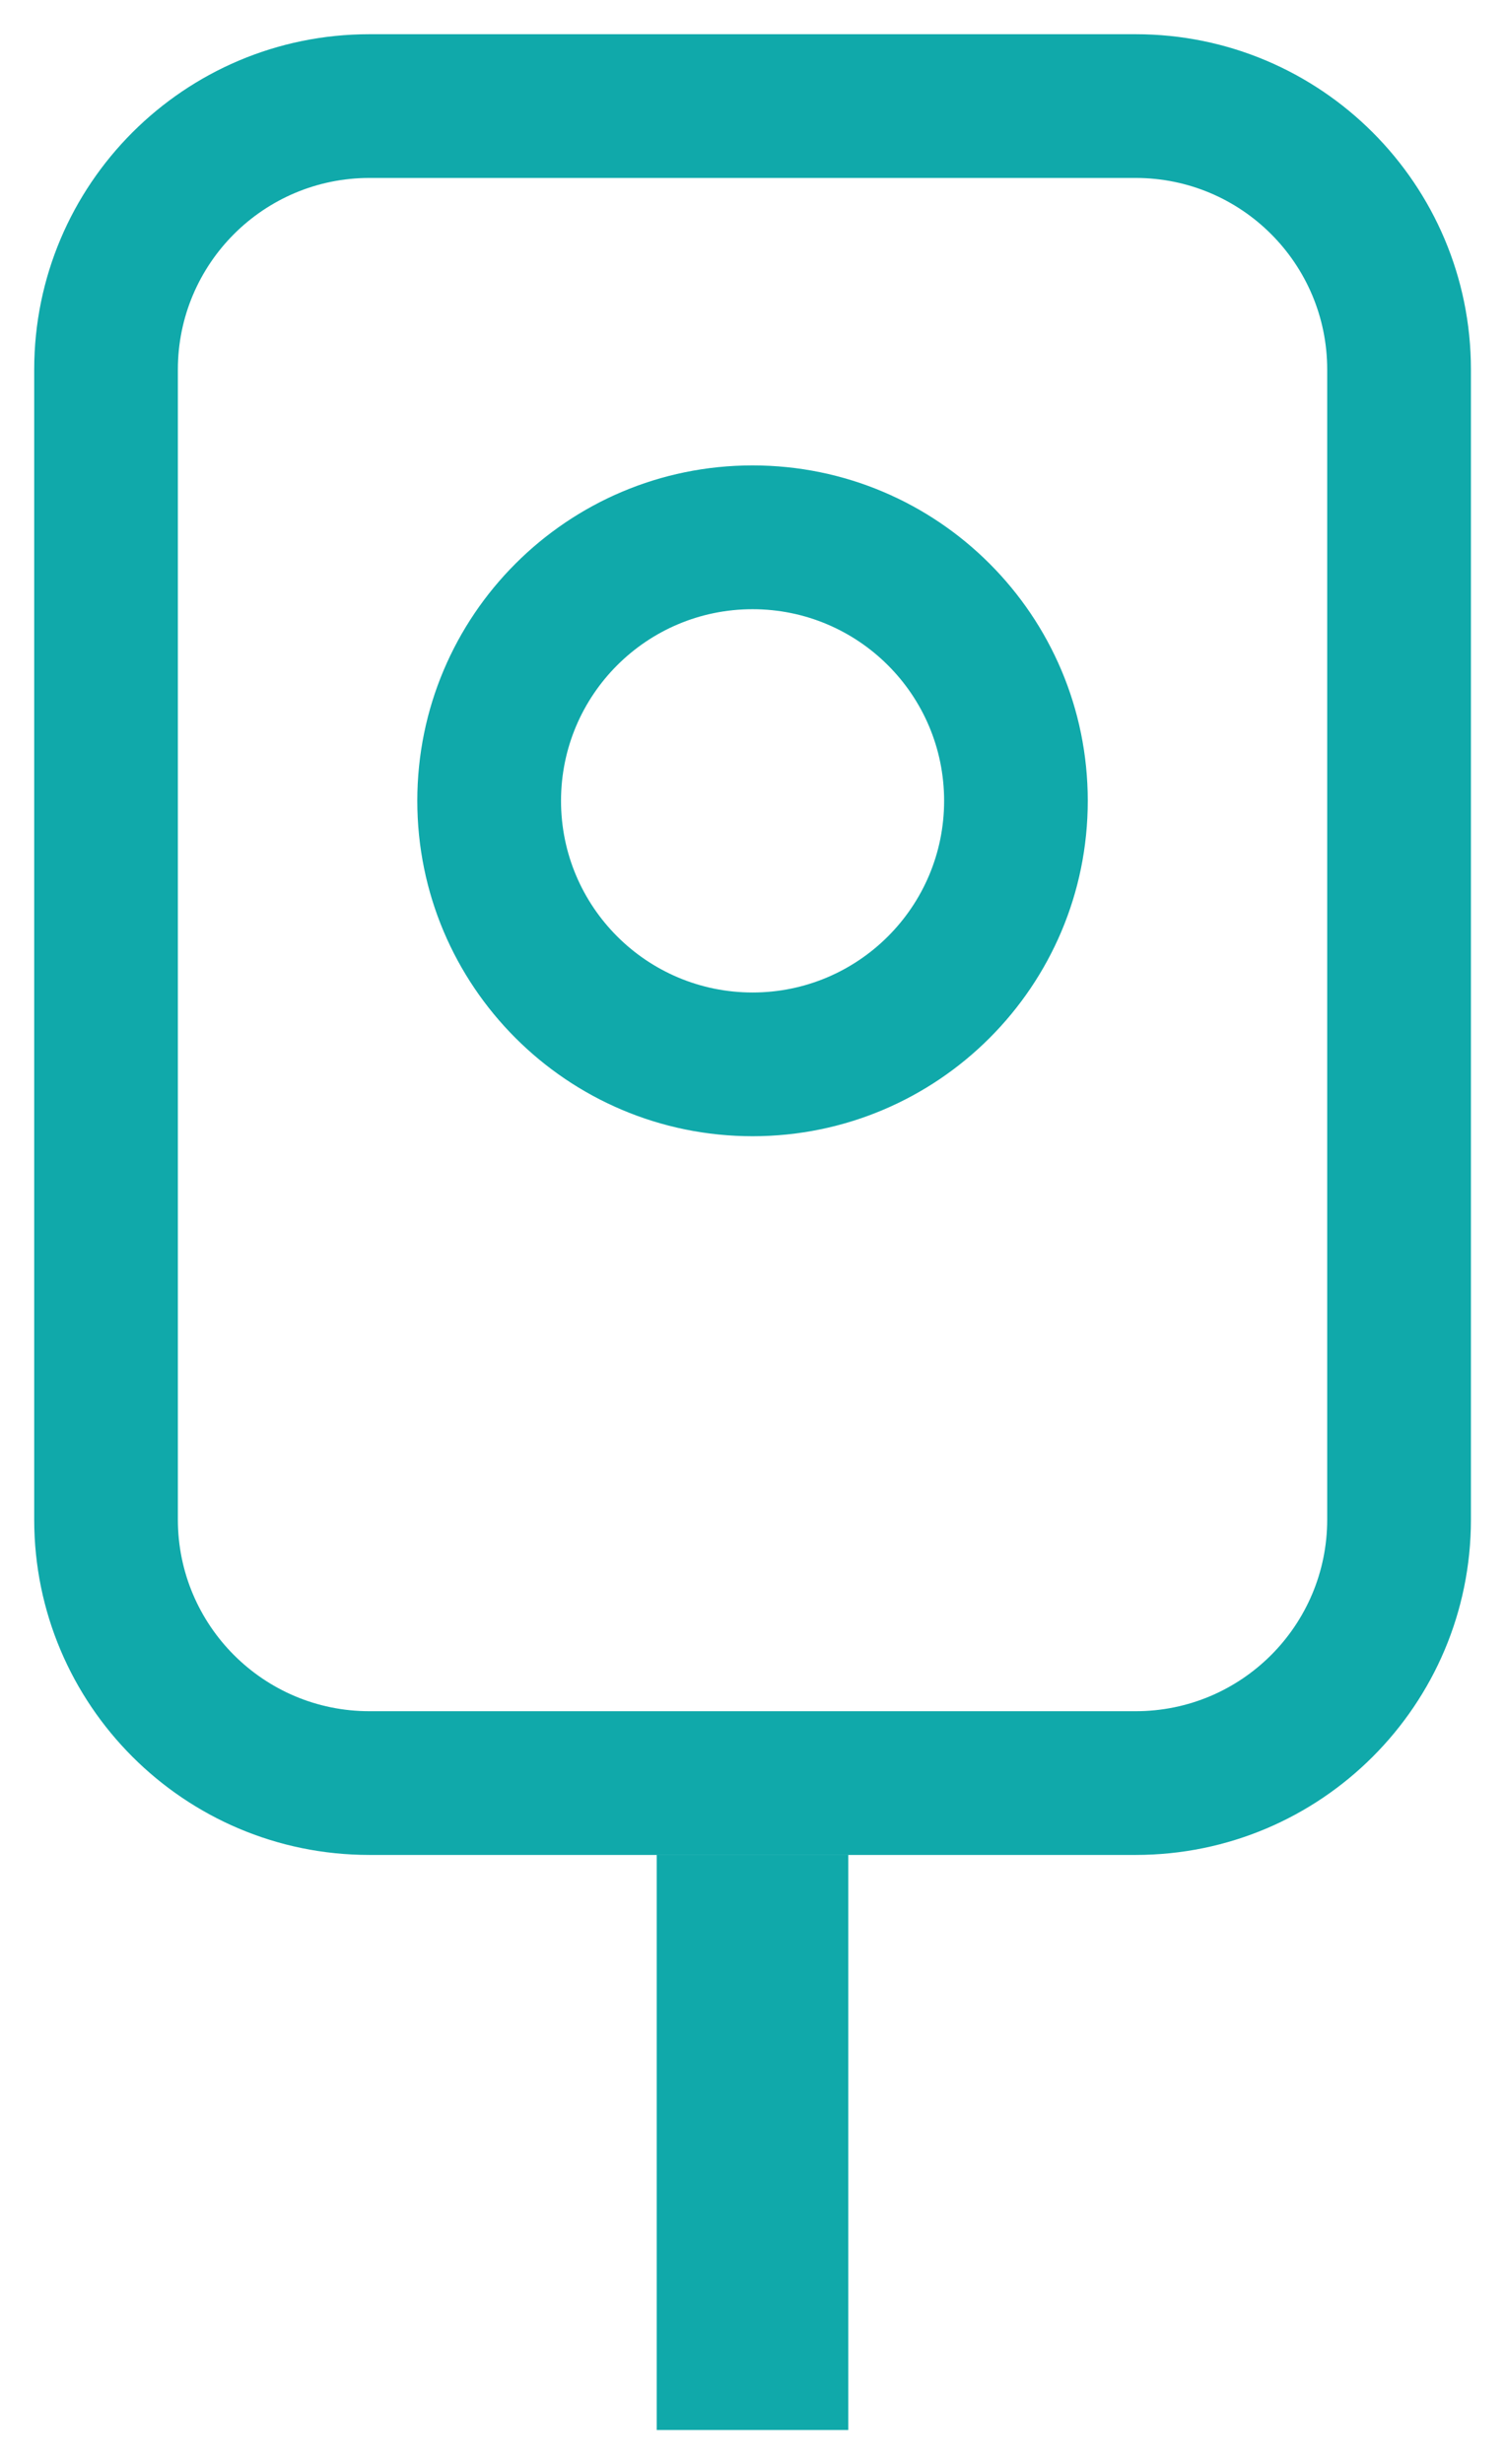 <svg width="22" height="36" viewBox="0 0 22 36" fill="none" xmlns="http://www.w3.org/2000/svg">
<path fill-rule="evenodd" clip-rule="evenodd" d="M2.6 5.4C2.6 3.854 3.854 2.6 5.4 2.6H16.601C18.148 2.6 19.401 3.854 19.401 5.4V22.202C19.401 23.748 18.148 25.002 16.601 25.002H5.4C3.854 25.002 2.6 23.748 2.6 22.202V5.4ZM11.001 16.601C13.707 16.601 15.901 14.407 15.901 11.701C15.901 8.994 13.707 6.8 11.001 6.8C8.294 6.8 6.1 8.994 6.1 11.701C6.1 14.407 8.294 16.601 11.001 16.601ZM5.4 0.5C2.694 0.5 0.5 2.694 0.5 5.4V22.202C0.5 24.908 2.694 27.102 5.4 27.102H16.601C19.308 27.102 21.502 24.908 21.502 22.202V5.4C21.502 2.694 19.308 0.5 16.601 0.5H5.4ZM11.001 14.501C12.547 14.501 13.801 13.247 13.801 11.701C13.801 10.154 12.547 8.901 11.001 8.901C9.454 8.901 8.201 10.154 8.201 11.701C8.201 13.247 9.454 14.501 11.001 14.501ZM12.4 27.103H9.6V35.504H12.4V27.103Z" fill="#10A9AA"/>
</svg>
